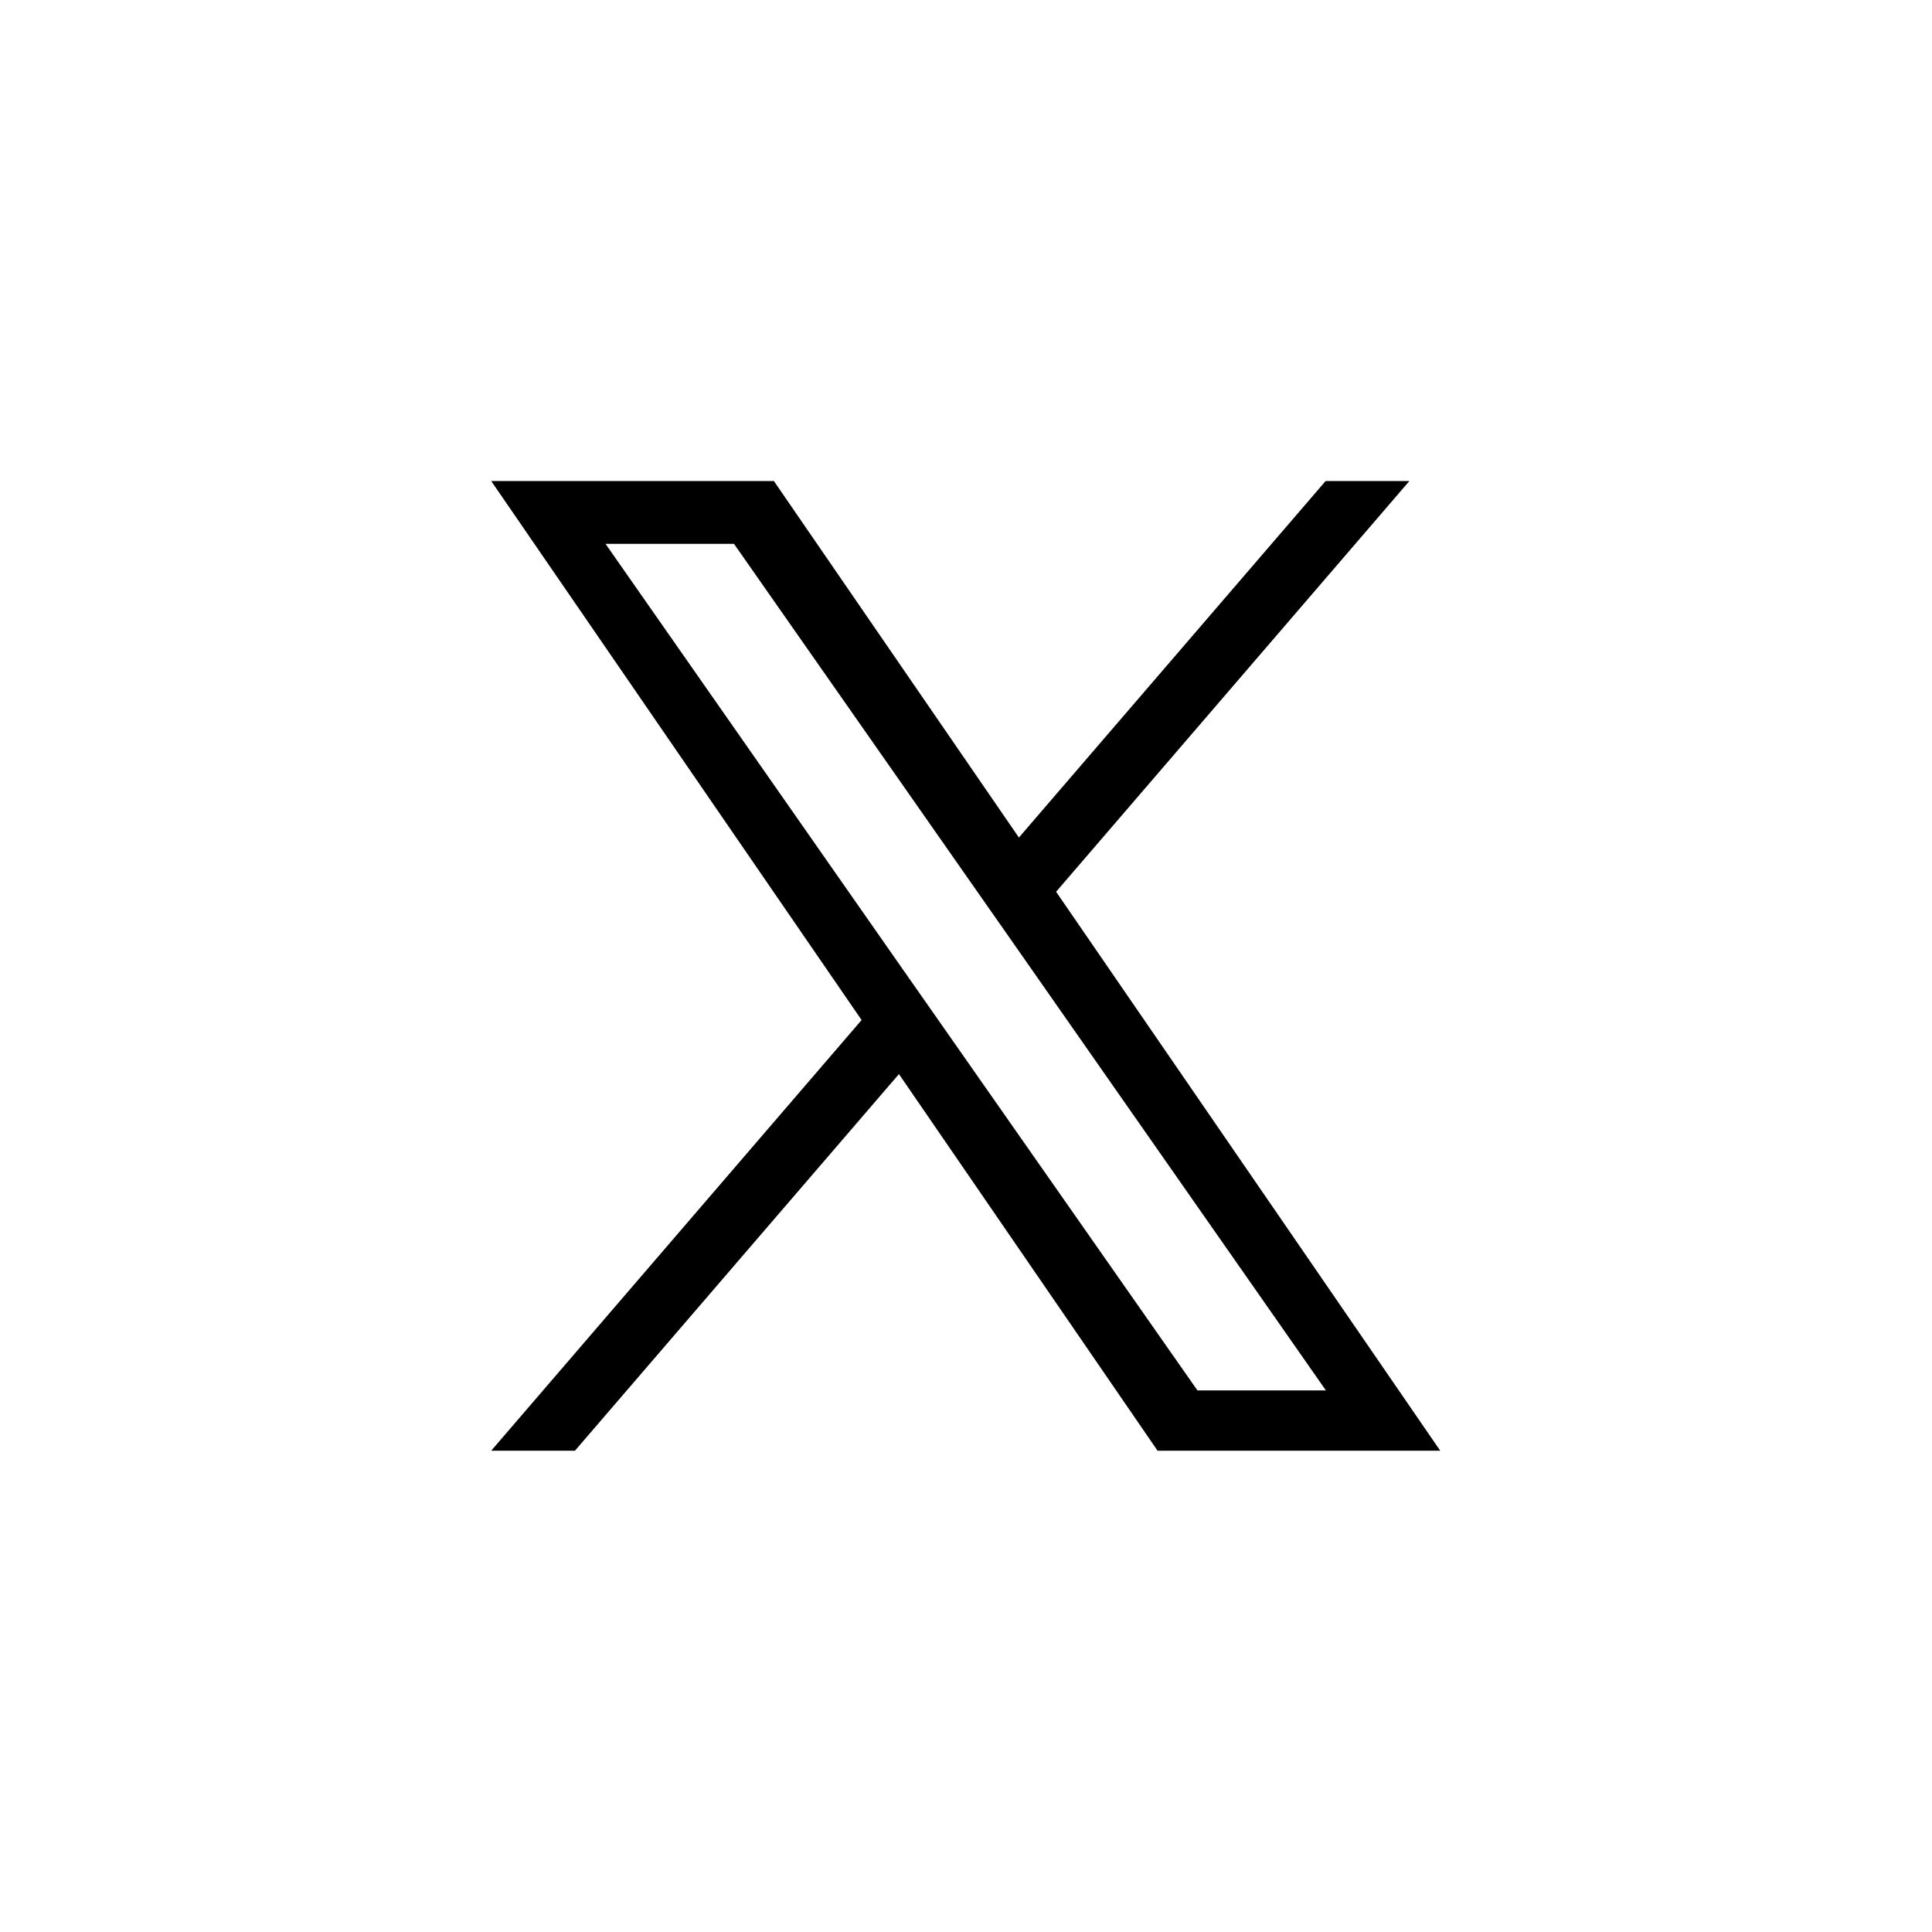 <?xml version="1.0" encoding="UTF-8"?>
<svg id="_レイヤー_1" data-name="レイヤー 1" xmlns="http://www.w3.org/2000/svg" width="68.28" height="68.28" viewBox="0 0 68.28 68.28">
  <rect x="0" y="0" width="68.28" height="68.28" fill="#808080" stroke="none"/>
  <defs>
    <style>
      .cls-1 {
        fill: none;
      }

      .cls-2 {
        fill: #ffd527;
      }

      .cls-3 {
        fill: #fff;
        stroke: #fff;
        stroke-miterlimit: 10;
      }
    </style>
  </defs>
  <rect class="cls-3" x=".5" y=".5" width="67.28" height="67.28"/>
  <path class="cls-1" d="M34.08,34.17s.06-.03.11-.06c-.08-.04-.1,0-.11.06Z"/>
  <path class="cls-1" d="M34.1,34.16q.09.02.07-.06s-.05.04-.07.06Z"/>
  <path class="cls-1" d="M34.12,34.12s0,.03,0,.05c.02,0,.05,0,.05-.02,0-.04-.02-.04-.05-.03Z"/>
  <path class="cls-1" d="M34.12,34.12s0,.04,0,.07c.04-.04.04-.06.02-.1-.01.01-.02.02-.03.03Z"/>
  <path class="cls-1" d="M34.15,34.2s.02-.08,0-.13c-.04.06-.03.1,0,.13Z"/>
  <path class="cls-1" d="M34.16,34.19c0-.05-.01-.08-.02-.11-.03.03-.05.06.02.11Z"/>
  <path class="cls-1" d="M34.12,34.11s0,.04.01.06c0,0,.01,0,.02,0,0-.02,0-.04,0-.06,0,0-.02,0-.03,0Z"/>
  <path class="cls-1" d="M34.13,34.23s.06-.03.08-.05v-.15s-.06.01-.08.03c-.03.04-.06.08-.08.12,0,0,0,0,0,0,0,.08.02.09.08.05Z"/>
  <path class="cls-1" d="M34.12,34.11v.07s.02,0,.03,0c0-.02,0-.04-.01-.07,0,0-.01,0-.02,0Z"/>
  <path class="cls-1" d="M34.13,34.17h.02s0-.04,0-.06c0,0-.02,0-.02,0,0,.02,0,.04,0,.06Z"/>
  <path class="cls-1" d="M34.13,34.09s0,.06-.01.09c.05-.03.05-.03.01-.09Z"/>
  <path class="cls-1" d="M34.15,34.18s0-.04,0-.09c-.04.06-.04.06,0,.09Z"/>
  <polygon class="cls-2" points="34.14 34.14 34.14 34.14 34.14 34.14 34.14 34.14 34.14 34.14"/>
  <polygon class="cls-2" points="34.14 34.13 34.14 34.14 34.14 34.15 34.14 34.14 34.14 34.13"/>
  <polygon class="cls-2" points="34.14 34.14 34.14 34.14 34.14 34.14 34.14 34.14"/>
  <polygon class="cls-2" points="34.14 34.14 34.14 34.14 34.14 34.14 34.14 34.14 34.14 34.14"/>
  <polygon class="cls-2" points="34.14 34.14 34.14 34.14 34.14 34.14 34.14 34.14 34.14 34.14"/>
  <path d="M37.33,31.51l12.48-14.51h-2.96l-10.84,12.6-8.66-12.6h-9.99l13.09,19.05-13.09,15.22h2.96l11.45-13.31,9.14,13.31h9.99l-13.58-19.76h0ZM33.28,36.22l-1.33-1.9-10.55-15.1h4.54l8.52,12.18,1.33,1.9,11.07,15.84h-4.54l-9.04-12.92h0Z"/>
</svg>